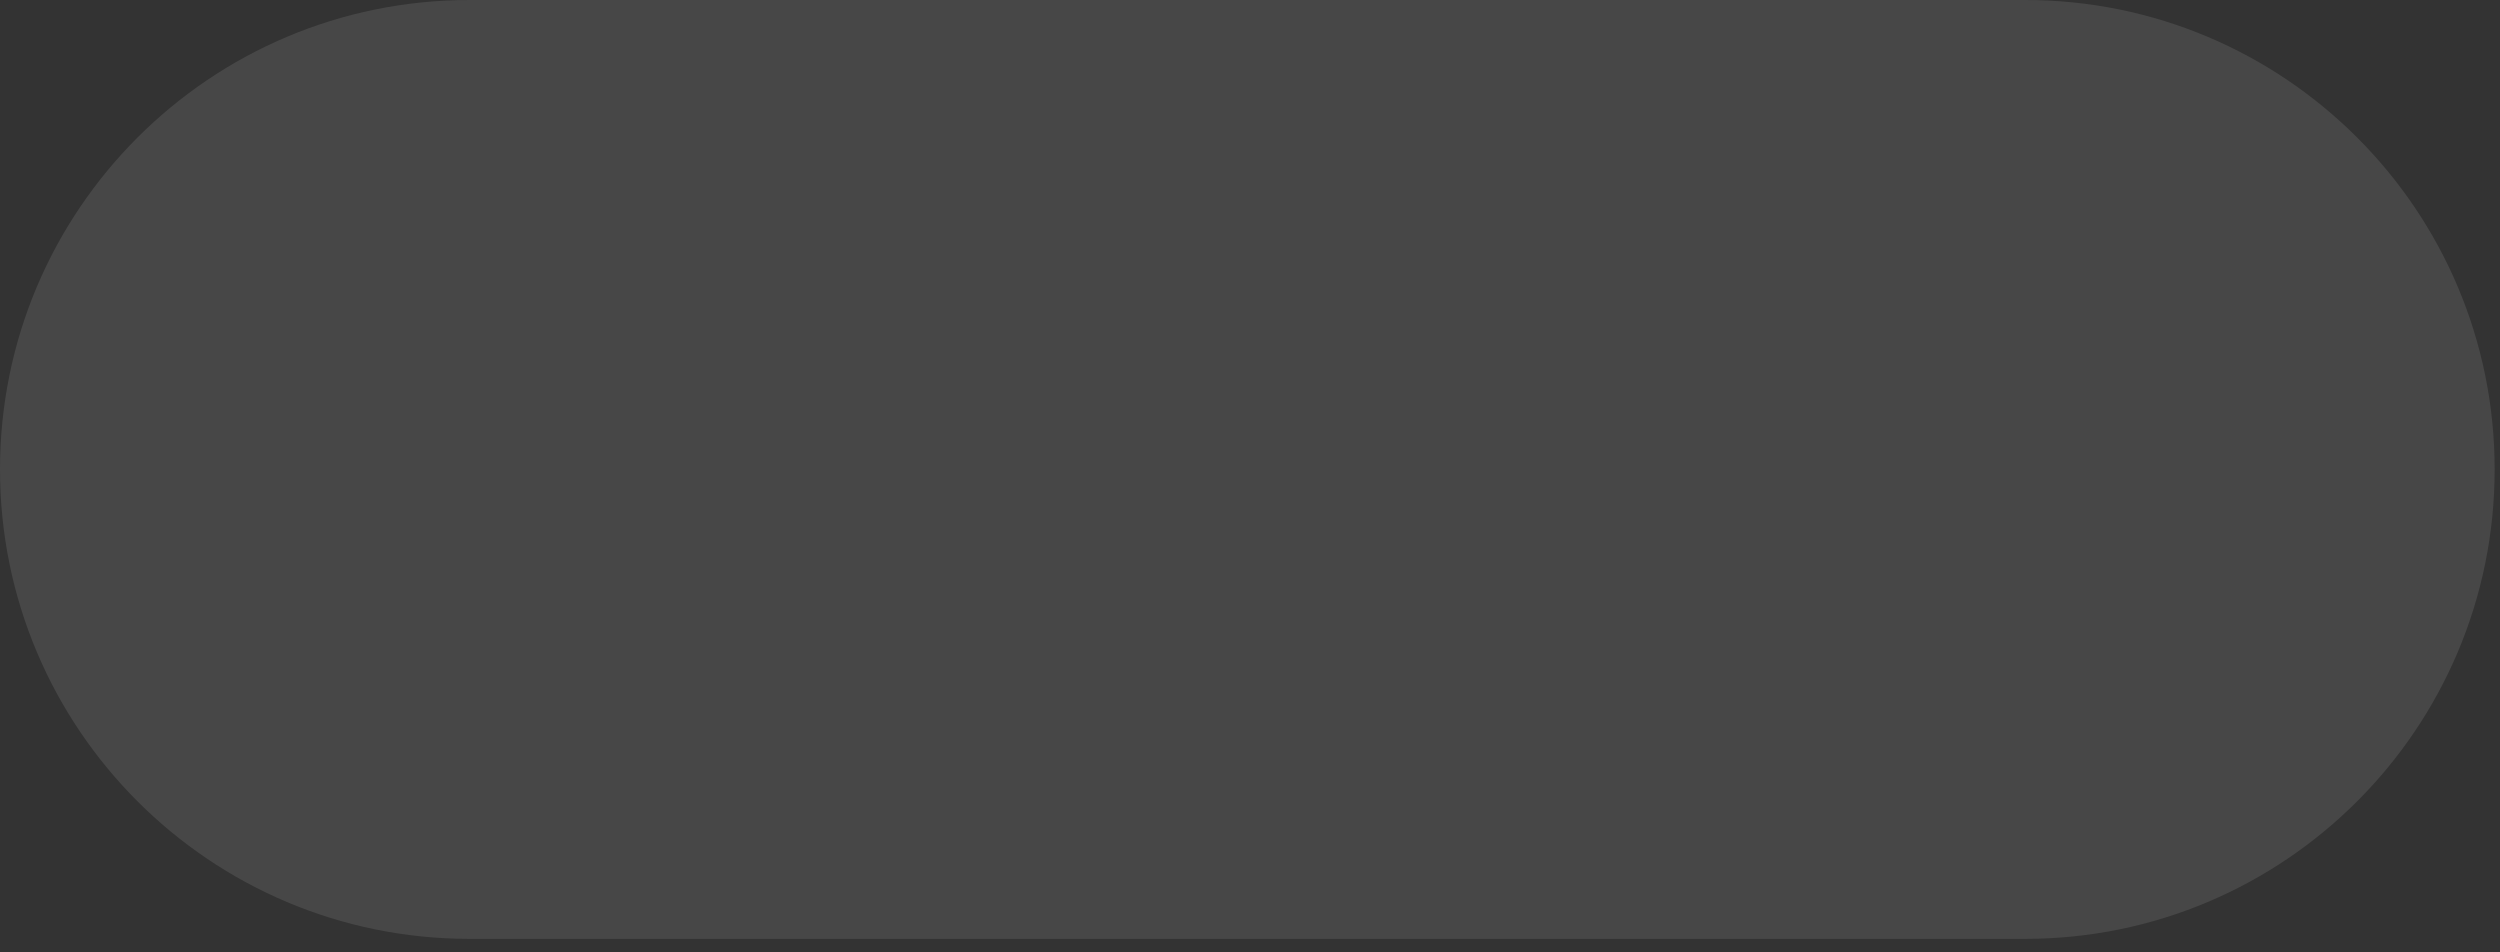 <?xml version="1.0" encoding="utf-8"?>
<svg xmlns="http://www.w3.org/2000/svg" fill="none" height="100%" overflow="visible" preserveAspectRatio="none" style="display: block;" viewBox="0 0 42 16" width="100%">
<rect x="0" y="0" width="42" height="16" fill="#333333" stroke="none"/>
<path d="M34.021 0H7.889C3.532 0 0 3.531 0 7.886C0 12.242 3.532 15.773 7.889 15.773H34.021C38.378 15.773 41.91 12.242 41.91 7.886C41.91 3.531 38.378 0 34.021 0Z" fill="white" fill-opacity="0.1" id="Vector"/>
</svg>